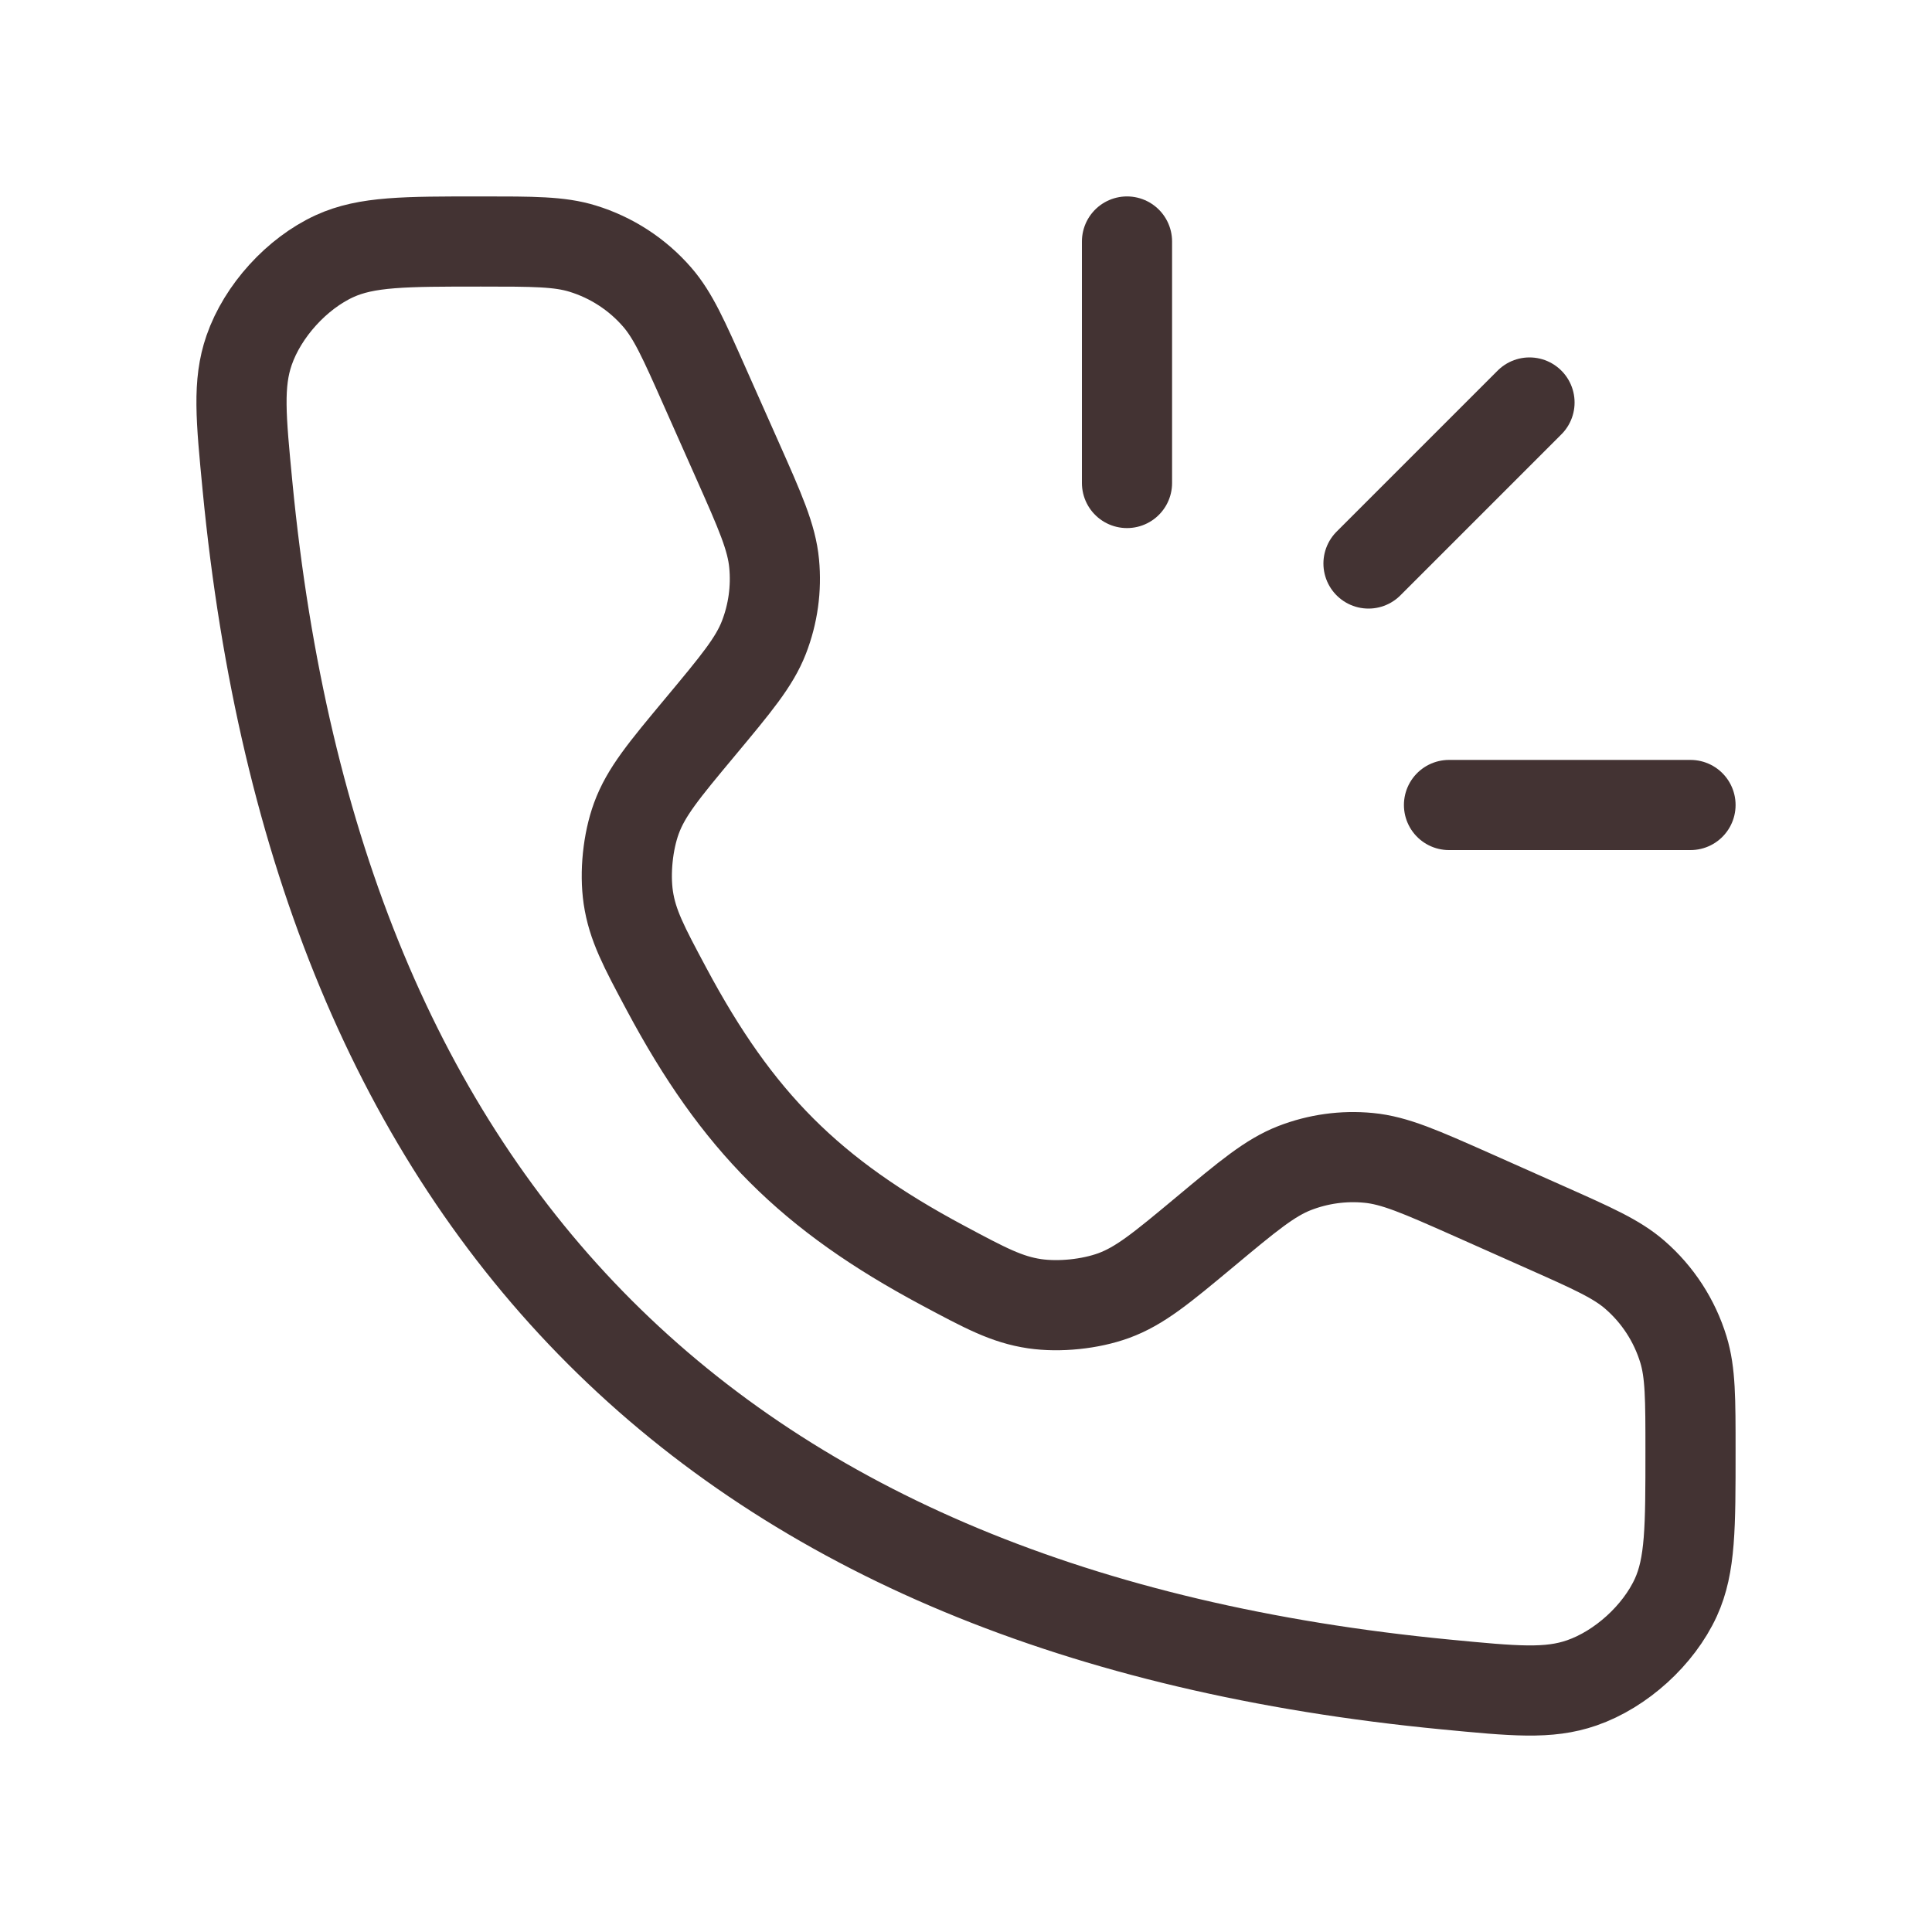 <svg xmlns="http://www.w3.org/2000/svg" fill="none" viewBox="0 0 36 36" height="36" width="36">
<path stroke-linejoin="round" stroke-linecap="round" stroke-width="1.68" stroke="#433333" d="M21 4.5V9M28.5 7.5L25.5 10.5M31.5 15H27"></path>
<path stroke-linecap="round" stroke-width="1.68" stroke="#433333" d="M13.737 8.568L13.133 7.209C12.739 6.321 12.541 5.877 12.246 5.537C11.876 5.11 11.393 4.797 10.854 4.632C10.423 4.5 9.937 4.5 8.964 4.5C7.542 4.5 6.831 4.5 6.234 4.773C5.53 5.096 4.895 5.795 4.642 6.526C4.427 7.146 4.489 7.784 4.612 9.06C5.922 22.635 13.365 30.078 26.941 31.388C28.216 31.511 28.854 31.573 29.474 31.358C30.205 31.105 30.904 30.47 31.227 29.766C31.5 29.169 31.5 28.458 31.5 27.036C31.5 26.063 31.5 25.577 31.368 25.146C31.203 24.607 30.89 24.124 30.463 23.754C30.123 23.459 29.679 23.262 28.791 22.867L27.432 22.262C26.469 21.835 25.988 21.621 25.499 21.575C25.031 21.53 24.56 21.596 24.122 21.766C23.664 21.945 23.259 22.282 22.451 22.956C21.645 23.627 21.243 23.962 20.751 24.142C20.314 24.301 19.738 24.36 19.279 24.293C18.76 24.216 18.363 24.004 17.57 23.58C15.101 22.261 13.739 20.899 12.42 18.43C11.996 17.637 11.784 17.24 11.707 16.722C11.64 16.262 11.699 15.685 11.858 15.249C12.038 14.757 12.373 14.355 13.044 13.55C13.718 12.741 14.056 12.336 14.234 11.878C14.404 11.44 14.47 10.969 14.425 10.501C14.379 10.012 14.165 9.531 13.737 8.568Z"></path>
</svg>
